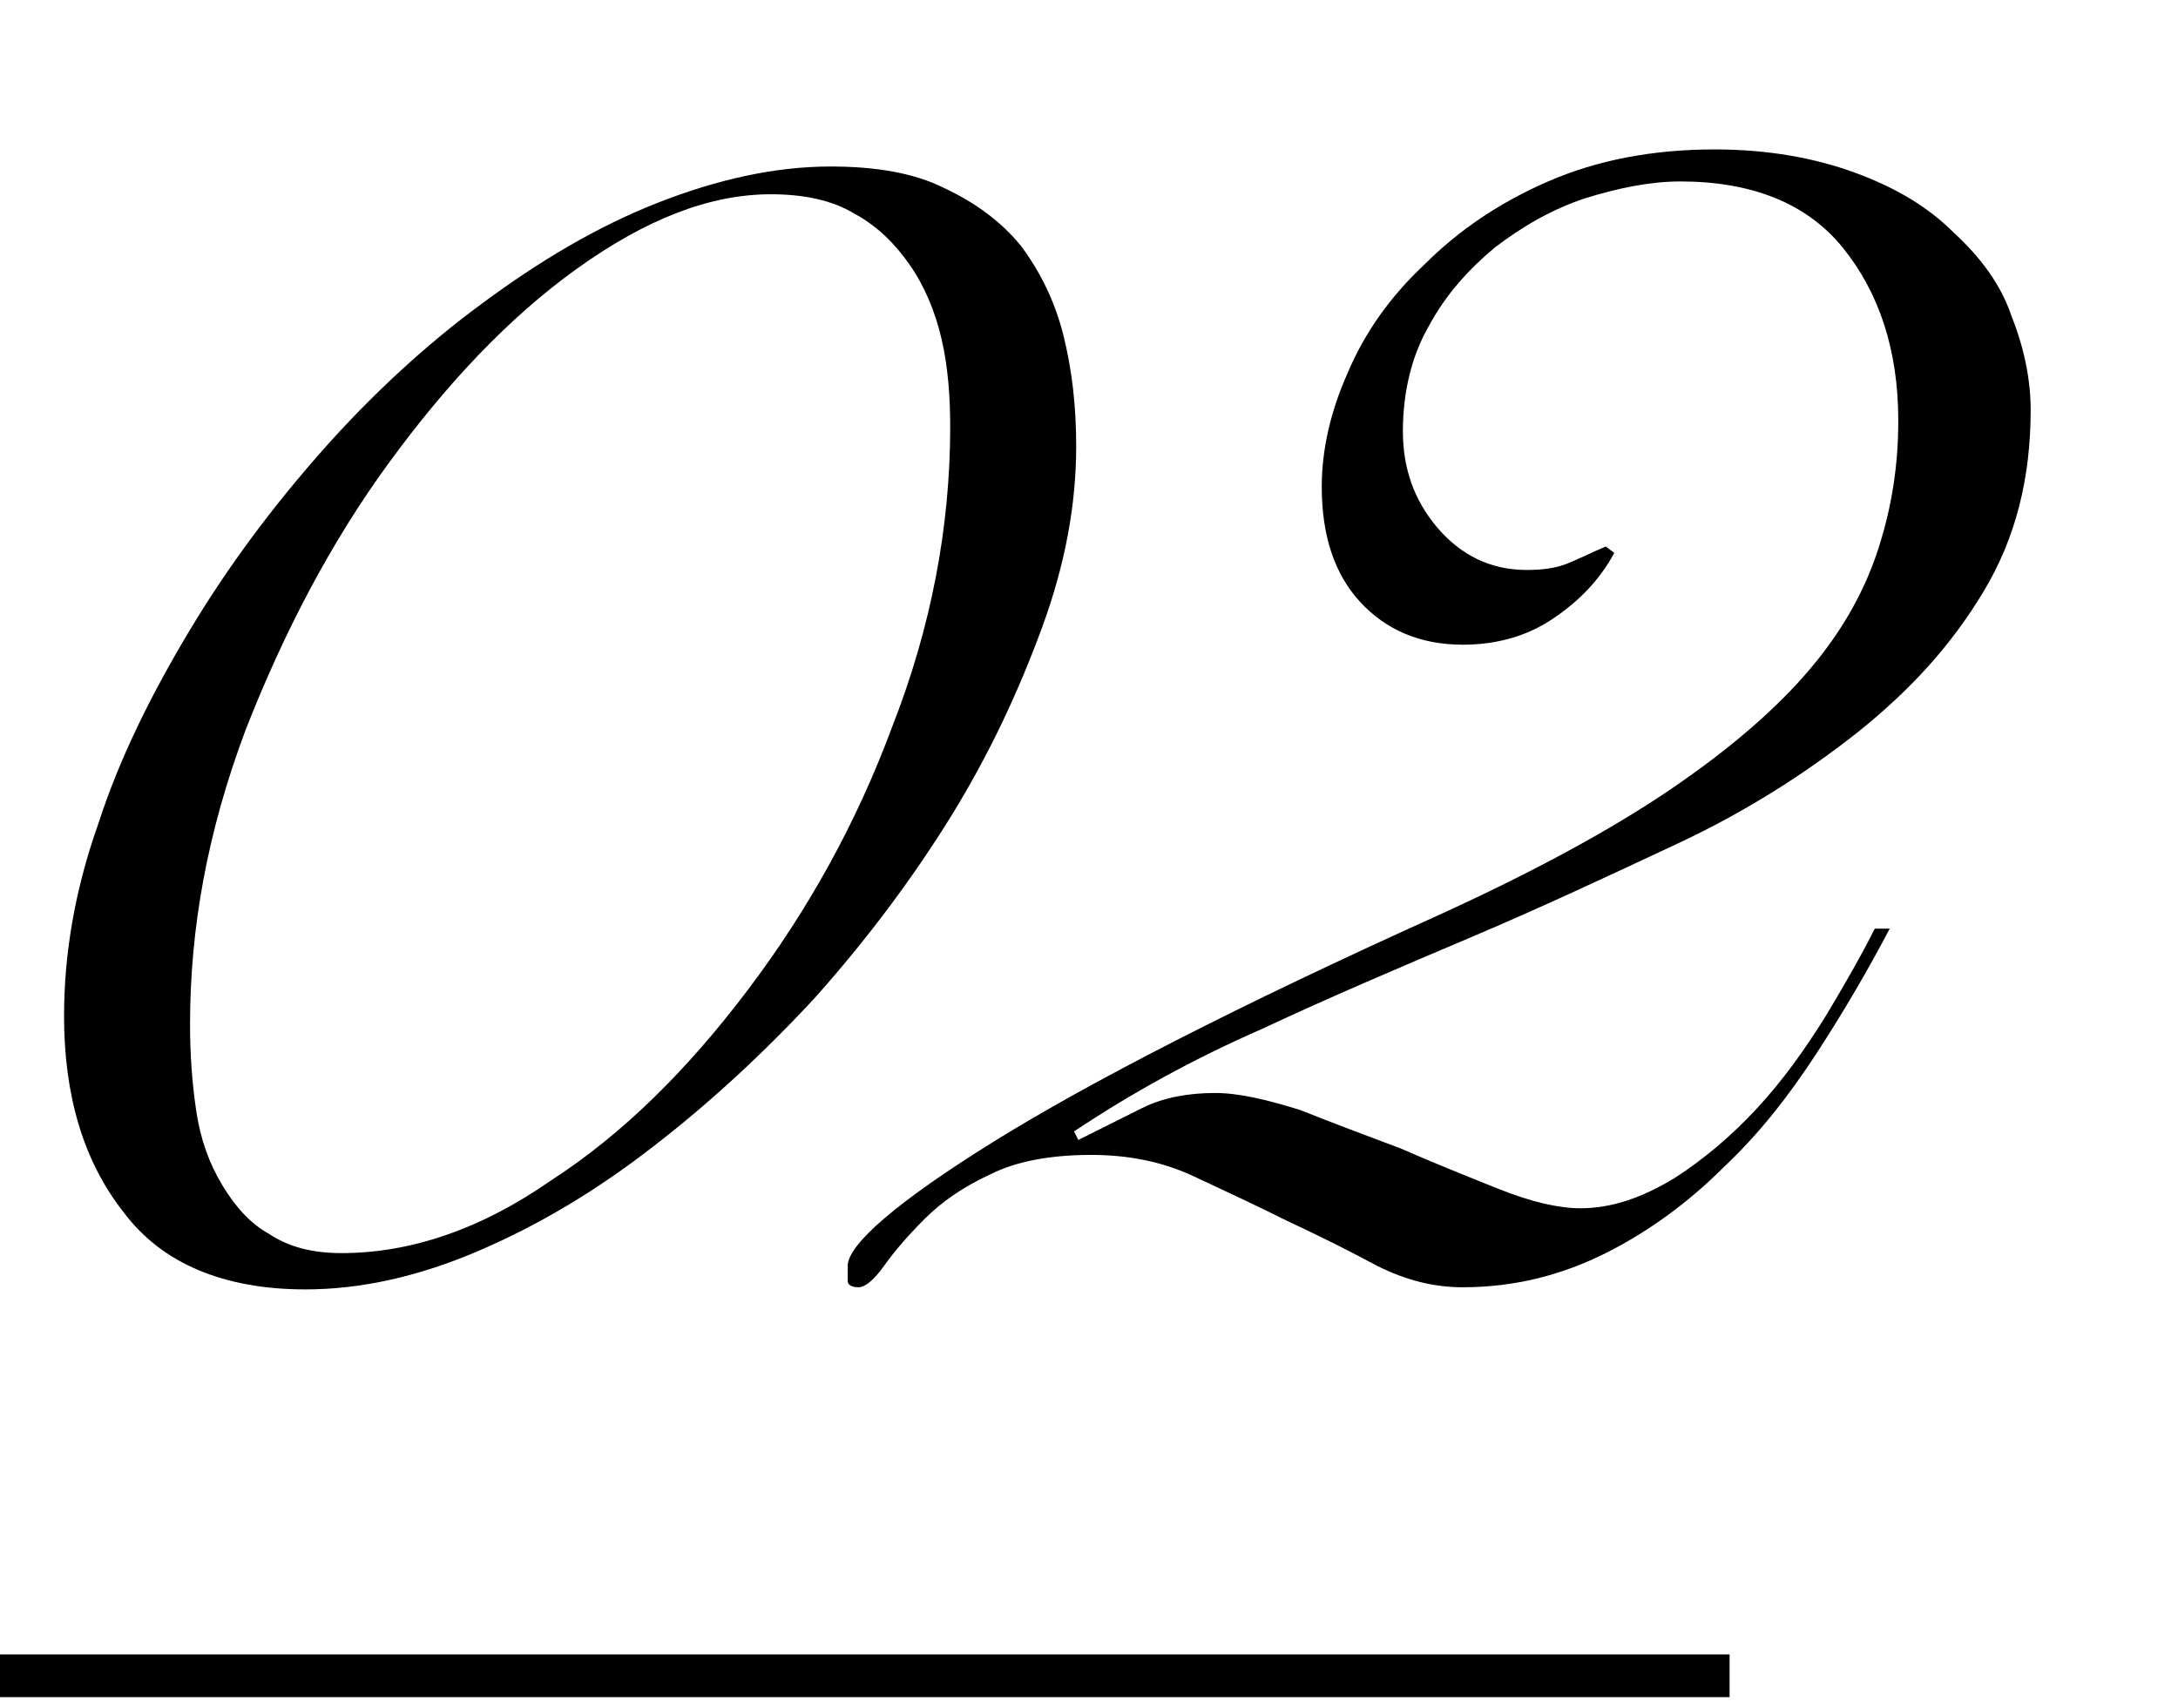 <?xml version="1.0" encoding="utf-8"?>
<!-- Generator: Adobe Illustrator 24.0.3, SVG Export Plug-In . SVG Version: 6.00 Build 0)  -->
<svg version="1.1" id="レイヤー_1" xmlns="http://www.w3.org/2000/svg" xmlns:xlink="http://www.w3.org/1999/xlink" x="0px"
	 y="0px" viewBox="0 0 102 80" width="102" height="80" style="enable-background:new 0 0 102 80;" xml:space="preserve">
<g>
	<g>
		<g>
			<g>
				<path d="M3,47.6c0-2.9,0.5-5.9,1.6-9c1-3.1,2.5-6.1,4.3-9.1c1.8-3,3.9-5.8,6.2-8.4c2.3-2.6,4.9-5,7.5-6.9c2.7-2,5.4-3.6,8.2-4.7
					c2.8-1.1,5.5-1.7,8.1-1.7c2.1,0,3.9,0.3,5.3,1c1.5,0.7,2.7,1.6,3.6,2.7c0.9,1.2,1.6,2.6,2,4.2c0.4,1.6,0.6,3.3,0.6,5.2
					c0,2.7-0.5,5.5-1.6,8.5c-1.1,3-2.5,6-4.3,8.9c-1.8,2.9-3.9,5.7-6.3,8.4c-2.4,2.6-5,5-7.6,7c-2.7,2.1-5.4,3.7-8.2,4.9
					c-2.8,1.2-5.5,1.8-8.1,1.8c-3.8,0-6.7-1.2-8.5-3.6C3.9,54.4,3,51.3,3,47.6z M8.9,48c0,1.4,0.1,2.8,0.3,4.1
					c0.2,1.3,0.6,2.4,1.2,3.4c0.6,1,1.3,1.8,2.2,2.3c0.9,0.6,2,0.9,3.4,0.9c3.2,0,6.5-1.1,9.8-3.4c3.4-2.2,6.4-5.2,9.2-8.9
					c2.8-3.7,5.1-7.8,6.8-12.4c1.8-4.6,2.7-9.3,2.7-14c0-1.4-0.1-2.8-0.4-4.1c-0.3-1.3-0.8-2.5-1.5-3.5c-0.7-1-1.5-1.8-2.6-2.4
					c-1-0.6-2.3-0.9-3.9-0.9c-2.9,0-5.9,1.2-9.1,3.5c-3.2,2.3-6.1,5.4-8.8,9.1c-2.7,3.7-4.9,7.9-6.7,12.5C9.7,39,8.9,43.5,8.9,48z"
					/>
				<path d="M88.5,43.5c-1,1.9-2.1,3.8-3.4,5.8c-1.3,2-2.7,3.8-4.4,5.4c-1.6,1.6-3.5,3-5.5,4c-2,1-4.2,1.6-6.7,1.6
					c-1.3,0-2.6-0.3-4-1c-1.3-0.7-2.7-1.4-4.2-2.1c-1.4-0.7-2.9-1.4-4.4-2.1c-1.5-0.7-3.1-1-4.8-1c-1.9,0-3.5,0.3-4.7,0.9
					c-1.3,0.6-2.3,1.3-3.1,2.1s-1.4,1.5-1.9,2.2c-0.5,0.7-0.9,1-1.2,1c-0.3,0-0.5-0.1-0.5-0.3c0-0.2,0-0.4,0-0.7c0-1,2.3-3,6.8-5.8
					c4.5-2.8,11.5-6.4,20.8-10.6c4.4-2,8.1-4,10.9-5.9c2.8-1.9,5-3.8,6.6-5.7c1.6-1.9,2.6-3.8,3.2-5.7c0.6-1.9,0.9-3.8,0.9-5.9
					c0-3.3-0.9-6-2.6-8.1c-1.7-2.1-4.3-3.1-7.6-3.1c-1.4,0-2.9,0.3-4.5,0.8c-1.5,0.5-2.9,1.3-4.2,2.3c-1.2,1-2.3,2.2-3.1,3.7
					c-0.8,1.4-1.2,3.1-1.2,4.9c0,1.7,0.5,3.2,1.6,4.5c1.1,1.3,2.5,2,4.2,2c0.8,0,1.4-0.1,1.9-0.3c0.5-0.2,1.1-0.5,1.8-0.8l0.4,0.3
					c-0.7,1.3-1.7,2.3-2.9,3.1c-1.2,0.8-2.6,1.2-4.2,1.2c-2,0-3.6-0.7-4.8-2c-1.2-1.3-1.8-3.1-1.8-5.4c0-1.7,0.4-3.5,1.2-5.3
					c0.8-1.9,2-3.6,3.6-5.1c1.6-1.6,3.5-2.9,5.8-3.9c2.3-1,4.9-1.5,7.8-1.5c2.5,0,4.7,0.4,6.6,1.1c1.9,0.7,3.4,1.6,4.6,2.8
					c1.2,1.1,2.2,2.4,2.7,3.9c0.6,1.5,0.9,3,0.9,4.4c0,3.2-0.7,6-2.2,8.5s-3.4,4.6-5.9,6.6c-2.4,1.9-5.2,3.7-8.4,5.2
					c-3.2,1.5-6.4,3-9.7,4.4c-3.3,1.4-6.6,2.8-9.8,4.3c-3.2,1.4-6.1,3-8.8,4.8l0.2,0.4c1-0.5,2-1,3-1.5c1-0.5,2.2-0.7,3.4-0.7
					c1.1,0,2.4,0.3,4,0.8c1.5,0.6,3.1,1.2,4.7,1.8c1.6,0.7,3.1,1.3,4.6,1.9c1.5,0.6,2.8,0.9,3.8,0.9c1.5,0,2.9-0.5,4.4-1.4
					c1.4-0.9,2.7-2,3.9-3.3c1.2-1.3,2.2-2.7,3.2-4.3c0.9-1.5,1.7-2.9,2.3-4.1L88.5,43.5z"/>
			</g>
		</g>
	</g>
	<rect y="77.5" width="81" height="2"/>
</g>
</svg>
